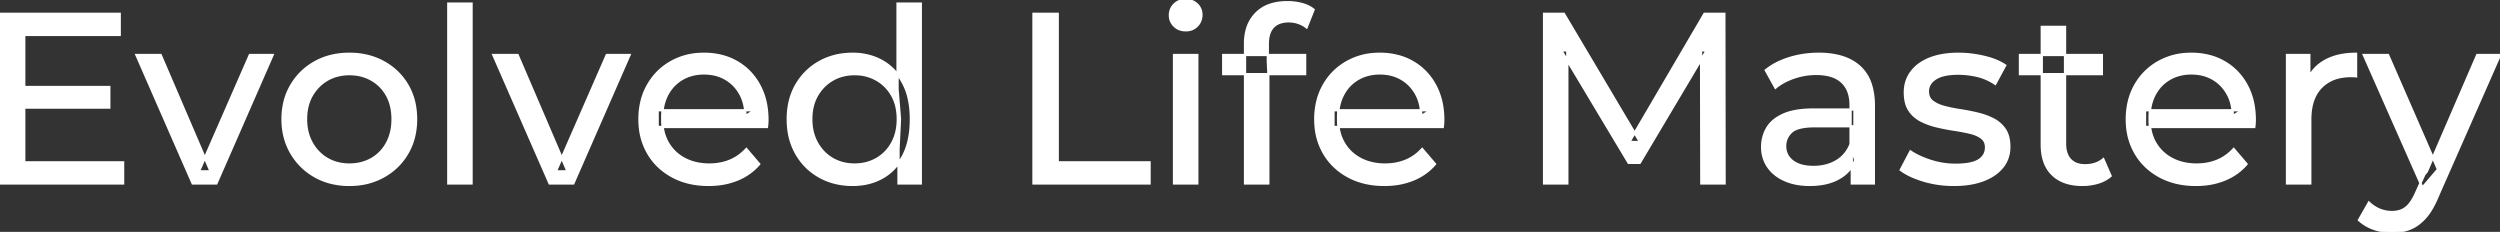 <svg width="1031.7" height="95.7" viewBox="0 0 1031.7 95.7" xmlns="http://www.w3.org/2000/svg"><rect x="0" y="0" width="1031.7" height="95.7" fill="#333333" stroke="none"/><g id="svgGroup" stroke-linecap="round" fill-rule="evenodd" font-size="9pt" stroke="#ffffff" stroke-width="0.25mm" fill="#ffffff" style="stroke:#ffffff;stroke-width:0.25mm;fill:#ffffff"><path d="M 646.8 75.7 L 637.2 75.7 L 637.2 5.7 L 645.4 5.7 L 676.8 58.6 L 672.4 58.6 L 703.4 5.7 L 711.6 5.7 L 711.7 75.7 L 702.1 75.7 L 702 20.8 L 704.3 20.8 L 676.7 67.2 L 672.1 67.2 L 644.3 20.8 L 646.8 20.8 L 646.8 75.7 Z M 316.5 52.4 L 271.4 52.4 L 271.4 45.5 L 311.5 45.5 L 307.6 47.9 Q 307.7 42.8 305.5 38.8 Q 303.3 34.8 299.45 32.55 A 16.407 16.407 0 0 0 293.27 30.478 A 20.958 20.958 0 0 0 290.5 30.3 A 18.951 18.951 0 0 0 285.257 31.002 A 16.245 16.245 0 0 0 281.6 32.55 Q 277.7 34.8 275.5 38.85 Q 273.3 42.9 273.3 48.1 L 273.3 49.7 A 19.574 19.574 0 0 0 274.108 55.408 A 17.088 17.088 0 0 0 275.75 59.15 Q 278.2 63.3 282.6 65.6 Q 287 67.9 292.7 67.9 A 23.904 23.904 0 0 0 297.916 67.351 A 20.04 20.04 0 0 0 301.25 66.3 Q 305.1 64.7 308 61.5 L 313.3 67.7 Q 309.7 71.9 304.35 74.1 A 29.254 29.254 0 0 1 296.403 76.085 A 36.365 36.365 0 0 1 292.4 76.3 Q 283.9 76.3 277.45 72.8 Q 271 69.3 267.45 63.2 A 26.235 26.235 0 0 1 264.071 52.578 A 32.734 32.734 0 0 1 263.9 49.2 A 30.8 30.8 0 0 1 264.874 41.315 A 25.671 25.671 0 0 1 267.35 35.2 Q 270.8 29.1 276.85 25.65 A 26.427 26.427 0 0 1 288.163 22.285 A 31.98 31.98 0 0 1 290.5 22.2 A 29.623 29.623 0 0 1 298.068 23.132 A 24.537 24.537 0 0 1 304.1 25.6 Q 310 29 313.35 35.15 A 27.193 27.193 0 0 1 316.304 44.105 A 35.51 35.51 0 0 1 316.7 49.5 Q 316.7 49.913 316.676 50.42 A 30.412 30.412 0 0 1 316.65 50.9 A 20.408 20.408 0 0 1 316.568 51.861 A 16.896 16.896 0 0 1 316.5 52.4 Z M 595.4 52.4 L 550.3 52.4 L 550.3 45.5 L 590.4 45.5 L 586.5 47.9 Q 586.6 42.8 584.4 38.8 Q 582.2 34.8 578.35 32.55 A 16.407 16.407 0 0 0 572.17 30.478 A 20.958 20.958 0 0 0 569.4 30.3 A 18.951 18.951 0 0 0 564.157 31.002 A 16.245 16.245 0 0 0 560.5 32.55 Q 556.6 34.8 554.4 38.85 Q 552.2 42.9 552.2 48.1 L 552.2 49.7 A 19.574 19.574 0 0 0 553.008 55.408 A 17.088 17.088 0 0 0 554.65 59.15 Q 557.1 63.3 561.5 65.6 Q 565.9 67.9 571.6 67.9 A 23.904 23.904 0 0 0 576.816 67.351 A 20.04 20.04 0 0 0 580.15 66.3 Q 584 64.7 586.9 61.5 L 592.2 67.7 Q 588.6 71.9 583.25 74.1 A 29.254 29.254 0 0 1 575.303 76.085 A 36.365 36.365 0 0 1 571.3 76.3 Q 562.8 76.3 556.35 72.8 Q 549.9 69.3 546.35 63.2 A 26.235 26.235 0 0 1 542.971 52.578 A 32.734 32.734 0 0 1 542.8 49.2 A 30.8 30.8 0 0 1 543.774 41.315 A 25.671 25.671 0 0 1 546.25 35.2 Q 549.7 29.1 555.75 25.65 A 26.427 26.427 0 0 1 567.063 22.285 A 31.98 31.98 0 0 1 569.4 22.2 A 29.623 29.623 0 0 1 576.968 23.132 A 24.537 24.537 0 0 1 583 25.6 Q 588.9 29 592.25 35.15 A 27.193 27.193 0 0 1 595.204 44.105 A 35.51 35.51 0 0 1 595.6 49.5 Q 595.6 49.913 595.576 50.42 A 30.412 30.412 0 0 1 595.55 50.9 A 20.408 20.408 0 0 1 595.468 51.861 A 16.896 16.896 0 0 1 595.4 52.4 Z M 930.3 52.4 L 885.2 52.4 L 885.2 45.5 L 925.3 45.5 L 921.4 47.9 Q 921.5 42.8 919.3 38.8 Q 917.1 34.8 913.25 32.55 A 16.407 16.407 0 0 0 907.07 30.478 A 20.958 20.958 0 0 0 904.3 30.3 A 18.951 18.951 0 0 0 899.057 31.002 A 16.245 16.245 0 0 0 895.4 32.55 Q 891.5 34.8 889.3 38.85 Q 887.1 42.9 887.1 48.1 L 887.1 49.7 A 19.574 19.574 0 0 0 887.908 55.408 A 17.088 17.088 0 0 0 889.55 59.15 Q 892 63.3 896.4 65.6 Q 900.8 67.9 906.5 67.9 A 23.904 23.904 0 0 0 911.716 67.351 A 20.04 20.04 0 0 0 915.05 66.3 Q 918.9 64.7 921.8 61.5 L 927.1 67.7 Q 923.5 71.9 918.15 74.1 A 29.254 29.254 0 0 1 910.203 76.085 A 36.365 36.365 0 0 1 906.2 76.3 Q 897.7 76.3 891.25 72.8 Q 884.8 69.3 881.25 63.2 A 26.235 26.235 0 0 1 877.871 52.578 A 32.734 32.734 0 0 1 877.7 49.2 A 30.8 30.8 0 0 1 878.674 41.315 A 25.671 25.671 0 0 1 881.15 35.2 Q 884.6 29.1 890.65 25.65 A 26.427 26.427 0 0 1 901.963 22.285 A 31.98 31.98 0 0 1 904.3 22.2 A 29.623 29.623 0 0 1 911.868 23.132 A 24.537 24.537 0 0 1 917.9 25.6 Q 923.8 29 927.15 35.15 A 27.193 27.193 0 0 1 930.104 44.105 A 35.51 35.51 0 0 1 930.5 49.5 Q 930.5 49.913 930.476 50.42 A 30.412 30.412 0 0 1 930.45 50.9 A 20.408 20.408 0 0 1 930.368 51.861 A 16.896 16.896 0 0 1 930.3 52.4 Z M 50.8 75.7 L 0 75.7 L 0 5.7 L 49.4 5.7 L 49.4 14.4 L 10 14.4 L 10 67 L 50.8 67 L 50.8 75.7 Z M 784.4 70.1 L 788.4 62.5 Q 791.574 64.647 796.142 66.185 A 46.577 46.577 0 0 0 796.8 66.4 Q 801.8 68 807 68 Q 813.7 68 816.65 66.1 A 6.834 6.834 0 0 0 818.448 64.464 Q 819.528 63.022 819.595 61.064 A 7.64 7.64 0 0 0 819.6 60.8 A 5.567 5.567 0 0 0 819.347 59.08 A 4.447 4.447 0 0 0 817.8 56.9 Q 816.239 55.686 813.813 54.999 A 18.238 18.238 0 0 0 813.05 54.8 Q 810.1 54.1 806.5 53.55 Q 802.9 53 799.3 52.15 A 29.805 29.805 0 0 1 794.435 50.567 A 26.155 26.155 0 0 1 792.7 49.75 Q 789.7 48.2 787.9 45.45 A 10.069 10.069 0 0 1 786.638 42.578 Q 786.285 41.291 786.164 39.764 A 20.991 20.991 0 0 1 786.1 38.1 Q 786.1 33.3 788.8 29.7 A 15.664 15.664 0 0 1 793.313 25.686 A 20.917 20.917 0 0 1 796.45 24.15 Q 801.086 22.324 807.344 22.208 A 46.213 46.213 0 0 1 808.2 22.2 A 46.134 46.134 0 0 1 818.416 23.373 A 50.836 50.836 0 0 1 818.75 23.45 Q 823.195 24.489 826.294 26.252 A 18.335 18.335 0 0 1 827.5 27 L 823.4 34.6 Q 819.8 32.2 815.9 31.3 Q 812 30.4 808.1 30.4 Q 801.8 30.4 798.7 32.45 Q 795.6 34.5 795.6 37.7 A 6.291 6.291 0 0 0 795.829 39.444 A 4.601 4.601 0 0 0 797.45 41.85 A 10.927 10.927 0 0 0 799.5 43.103 Q 800.729 43.688 802.25 44.1 Q 805.2 44.9 808.8 45.45 Q 812.4 46 816 46.85 A 30.959 30.959 0 0 1 820.445 48.246 A 26.281 26.281 0 0 1 822.55 49.2 Q 825.5 50.7 827.35 53.4 Q 828.897 55.659 829.151 59.176 A 19.85 19.85 0 0 1 829.2 60.6 A 13.78 13.78 0 0 1 828.386 65.398 A 12.483 12.483 0 0 1 826.4 68.9 A 16.057 16.057 0 0 1 822.264 72.51 A 22.169 22.169 0 0 1 818.5 74.35 A 27.727 27.727 0 0 1 813.279 75.75 Q 810.698 76.193 807.752 76.279 A 49.484 49.484 0 0 1 806.3 76.3 Q 799.7 76.3 793.75 74.5 A 42.271 42.271 0 0 1 789.803 73.103 Q 787.989 72.351 786.506 71.495 A 19.582 19.582 0 0 1 784.4 70.1 Z M 89.3 75.7 L 79.5 75.7 L 56.3 22.7 L 66.3 22.7 L 86.9 70.7 L 82.1 70.7 L 103.1 22.7 L 112.5 22.7 L 89.3 75.7 Z M 236.6 75.7 L 226.8 75.7 L 203.6 22.7 L 213.6 22.7 L 234.2 70.7 L 229.4 70.7 L 250.4 22.7 L 259.8 22.7 L 236.6 75.7 Z M 474.4 75.7 L 426.5 75.7 L 426.5 5.7 L 436.5 5.7 L 436.5 67 L 474.4 67 L 474.4 75.7 Z M 973.5 90.8 L 977.6 83.6 A 14.556 14.556 0 0 0 981.406 86.236 A 13.722 13.722 0 0 0 982 86.5 Q 984.4 87.5 987.1 87.5 A 11.198 11.198 0 0 0 989.746 87.203 A 8.179 8.179 0 0 0 992.9 85.7 A 9.396 9.396 0 0 0 994.429 84.154 Q 995.759 82.488 996.98 79.796 A 34.732 34.732 0 0 0 997.2 79.3 L 1000.5 72 L 1001.5 70.8 L 1022.3 22.7 L 1031.7 22.7 L 1006 81 A 42.669 42.669 0 0 1 1004.198 84.863 Q 1003.219 86.699 1002.156 88.169 A 20.616 20.616 0 0 1 1000.85 89.8 A 19.007 19.007 0 0 1 997.911 92.502 A 14.862 14.862 0 0 1 994.6 94.35 A 19.232 19.232 0 0 1 989.229 95.605 A 23.327 23.327 0 0 1 987.1 95.7 Q 983.3 95.7 979.7 94.45 A 18.023 18.023 0 0 1 975.042 92.059 A 16.455 16.455 0 0 1 973.5 90.8 Z M 523.4 75.7 L 513.8 75.7 L 513.8 18 A 21.645 21.645 0 0 1 514.433 12.619 A 15.355 15.355 0 0 1 518.35 5.55 Q 522.611 1.196 530.249 0.919 A 29.058 29.058 0 0 1 531.3 0.9 Q 534.4 0.9 537.25 1.65 A 14.375 14.375 0 0 1 540.038 2.687 A 11.617 11.617 0 0 1 542.1 4 L 539.2 11.3 Q 537.7 10.1 535.8 9.45 Q 533.9 8.8 531.8 8.8 A 11.971 11.971 0 0 0 529.273 9.05 Q 527.704 9.389 526.526 10.188 A 6.651 6.651 0 0 0 525.4 11.15 Q 523.2 13.5 523.2 18.1 L 523.2 25.2 L 523.4 29.6 L 523.4 75.7 Z M 773.3 75.7 L 764.2 75.7 L 764.2 64.5 L 763.7 62.4 L 763.7 43.3 A 16.79 16.79 0 0 0 763.282 39.437 Q 762.569 36.421 760.642 34.346 A 10.596 10.596 0 0 0 760.15 33.85 A 11.125 11.125 0 0 0 756.042 31.446 Q 754.316 30.857 752.201 30.635 A 25.895 25.895 0 0 0 749.5 30.5 Q 744.8 30.5 740.3 32.05 A 26.853 26.853 0 0 0 736.032 33.928 A 20.968 20.968 0 0 0 732.7 36.2 L 728.7 29 A 27.191 27.191 0 0 1 735.115 25.197 A 33.816 33.816 0 0 1 738.55 23.95 Q 744.3 22.2 750.6 22.2 A 35.973 35.973 0 0 1 757.142 22.757 Q 763.413 23.919 767.4 27.5 A 16.577 16.577 0 0 1 772.068 34.907 Q 772.949 37.632 773.2 40.954 A 36.439 36.439 0 0 1 773.3 43.7 L 773.3 75.7 Z M 953.4 75.7 L 943.8 75.7 L 943.8 22.7 L 953 22.7 L 953 37.1 L 952.1 33.5 Q 954.3 28 959.5 25.1 Q 964.394 22.371 971.414 22.21 A 38.742 38.742 0 0 1 972.3 22.2 L 972.3 31.5 A 7.339 7.339 0 0 0 971.499 31.41 A 6.32 6.32 0 0 0 971.15 31.4 L 970.1 31.4 A 20.808 20.808 0 0 0 964.877 32.021 A 14.71 14.71 0 0 0 957.9 36 Q 953.935 40.054 953.464 47.291 A 30.941 30.941 0 0 0 953.4 49.3 L 953.4 75.7 Z M 748.5 45.2 L 765.3 45.2 L 765.3 52.1 L 748.9 52.1 A 33.801 33.801 0 0 0 745.688 52.241 Q 742.541 52.543 740.661 53.491 A 5.98 5.98 0 0 0 739.2 54.5 A 8.038 8.038 0 0 0 737.213 57.424 A 7.947 7.947 0 0 0 736.7 60.3 A 7.892 7.892 0 0 0 737.359 63.566 Q 738.093 65.203 739.645 66.431 A 9.596 9.596 0 0 0 739.8 66.55 A 10.572 10.572 0 0 0 743.201 68.227 Q 745.457 68.9 748.4 68.9 Q 753.8 68.9 757.85 66.5 Q 761.9 64.1 763.7 59.5 L 765.6 66.1 A 14.63 14.63 0 0 1 759.985 72.879 A 18.623 18.623 0 0 1 758.9 73.55 Q 754.629 75.997 748.379 76.267 A 36.629 36.629 0 0 1 746.8 76.3 A 29.483 29.483 0 0 1 741.587 75.861 A 21.944 21.944 0 0 1 736.45 74.3 Q 732 72.3 729.6 68.75 Q 727.2 65.2 727.2 60.7 A 15.524 15.524 0 0 1 728.282 54.874 A 14.759 14.759 0 0 1 729.25 52.9 A 12.271 12.271 0 0 1 732.489 49.321 Q 733.889 48.262 735.691 47.419 A 21.869 21.869 0 0 1 735.95 47.3 A 20.383 20.383 0 0 1 739.883 46.023 Q 743.555 45.2 748.5 45.2 Z M 842.6 59.7 L 842.6 11.1 L 852.2 11.1 L 852.2 59.3 Q 852.2 62.39 853.31 64.447 A 6.948 6.948 0 0 0 854.35 65.9 A 6.955 6.955 0 0 0 857.76 67.877 Q 858.884 68.17 860.221 68.197 A 13.578 13.578 0 0 0 860.5 68.2 A 13.377 13.377 0 0 0 864.03 67.755 A 10.396 10.396 0 0 0 868 65.7 L 871 72.6 Q 868.8 74.5 865.75 75.4 Q 862.7 76.3 859.4 76.3 Q 853.06 76.3 848.981 73.6 A 13.455 13.455 0 0 1 847 72 Q 842.937 68.029 842.626 60.903 A 27.594 27.594 0 0 1 842.6 59.7 Z M 136.208 75.313 A 31.21 31.21 0 0 0 144.2 76.3 A 33.712 33.712 0 0 0 147.104 76.177 A 27.596 27.596 0 0 0 158.35 72.8 Q 164.6 69.3 168.15 63.2 A 25.263 25.263 0 0 0 170.698 57.086 A 29.979 29.979 0 0 0 171.7 49.2 A 32.706 32.706 0 0 0 171.419 44.855 A 25.706 25.706 0 0 0 168.15 35.15 Q 164.6 29.1 158.35 25.65 A 26.793 26.793 0 0 0 152.565 23.292 A 31.073 31.073 0 0 0 144.2 22.2 Q 136.2 22.2 130 25.65 Q 123.8 29.1 120.2 35.2 A 25.071 25.071 0 0 0 117.616 41.315 A 29.587 29.587 0 0 0 116.6 49.2 Q 116.6 57 120.2 63.15 Q 123.8 69.3 130 72.8 A 26.145 26.145 0 0 0 136.208 75.313 Z M 194.6 75.7 L 185 75.7 L 185 1.5 L 194.6 1.5 L 194.6 75.7 Z M 380 75.7 L 370.8 75.7 L 370.8 61.4 L 371.4 49.1 L 370.4 36.8 L 370.4 1.5 L 380 1.5 L 380 75.7 Z M 343.76 75.225 A 29.831 29.831 0 0 0 351.9 76.3 Q 358.8 76.3 364.2 73.25 A 20.435 20.435 0 0 0 368.494 70.017 A 23.2 23.2 0 0 0 372.75 64.2 Q 375.9 58.2 375.9 49.2 A 46.743 46.743 0 0 0 375.846 46.93 Q 375.684 43.599 375.036 40.717 A 25.232 25.232 0 0 0 372.65 34.2 A 26.461 26.461 0 0 0 371.469 32.226 A 21.266 21.266 0 0 0 364 25.2 A 23.176 23.176 0 0 0 359.767 23.372 A 25.78 25.78 0 0 0 351.9 22.2 A 32.766 32.766 0 0 0 348.84 22.341 A 26.631 26.631 0 0 0 338.15 25.6 Q 332.1 29 328.6 35.05 Q 325.1 41.1 325.1 49.2 A 33.772 33.772 0 0 0 325.408 53.833 A 26.257 26.257 0 0 0 328.6 63.4 Q 332.1 69.5 338.15 72.9 A 25.619 25.619 0 0 0 343.76 75.225 Z M 1006.1 69.9 L 999.7 77.4 L 975.5 22.7 L 985.5 22.7 L 1006.1 69.9 Z M 494.1 75.7 L 484.5 75.7 L 484.5 22.7 L 494.1 22.7 L 494.1 75.7 Z M 144.2 67.9 Q 149.3 67.9 153.35 65.6 Q 157.4 63.3 159.7 59.05 A 18.963 18.963 0 0 0 161.77 52.609 A 24.456 24.456 0 0 0 162 49.2 A 23.723 23.723 0 0 0 161.528 44.353 A 17.71 17.71 0 0 0 159.7 39.35 Q 157.4 35.2 153.35 32.9 A 17.758 17.758 0 0 0 145.768 30.656 A 21.591 21.591 0 0 0 144.2 30.6 A 19.347 19.347 0 0 0 138.811 31.328 A 16.718 16.718 0 0 0 135.1 32.9 Q 131.1 35.2 128.7 39.35 Q 126.3 43.5 126.3 49.2 Q 126.3 54.8 128.7 59.05 A 17.426 17.426 0 0 0 133.088 64.241 A 16.66 16.66 0 0 0 135.1 65.6 A 17.367 17.367 0 0 0 142.326 67.819 A 21.341 21.341 0 0 0 144.2 67.9 Z M 352.7 67.9 Q 357.7 67.9 361.75 65.6 Q 365.8 63.3 368.15 59.05 A 18.694 18.694 0 0 0 370.271 52.569 A 23.974 23.974 0 0 0 370.5 49.2 A 23.236 23.236 0 0 0 370.017 44.353 A 17.472 17.472 0 0 0 368.15 39.35 Q 365.8 35.2 361.75 32.9 A 17.778 17.778 0 0 0 353.629 30.621 A 21.181 21.181 0 0 0 352.7 30.6 A 19.347 19.347 0 0 0 347.311 31.328 A 16.718 16.718 0 0 0 343.6 32.9 Q 339.6 35.2 337.2 39.35 Q 334.8 43.5 334.8 49.2 Q 334.8 54.8 337.2 59.05 A 17.426 17.426 0 0 0 341.588 64.241 A 16.66 16.66 0 0 0 343.6 65.6 A 17.367 17.367 0 0 0 350.826 67.819 A 21.341 21.341 0 0 0 352.7 67.9 Z M 45.1 44.4 L 9.1 44.4 L 9.1 35.9 L 45.1 35.9 L 45.1 44.4 Z M 538.6 30.6 L 504.8 30.6 L 504.8 22.7 L 538.6 22.7 L 538.6 30.6 Z M 867.4 30.6 L 833.6 30.6 L 833.6 22.7 L 867.4 22.7 L 867.4 30.6 Z M 486.958 12.131 A 7.154 7.154 0 0 0 489.3 12.5 A 8.31 8.31 0 0 0 490.222 12.451 A 6.033 6.033 0 0 0 494 10.65 A 6.237 6.237 0 0 0 495.322 8.657 A 6.677 6.677 0 0 0 495.8 6.1 A 7.172 7.172 0 0 0 495.797 5.899 A 5.719 5.719 0 0 0 493.95 1.75 Q 492.1 0 489.3 0 A 8.315 8.315 0 0 0 488.783 0.016 A 6.288 6.288 0 0 0 484.65 1.8 A 5.978 5.978 0 0 0 483.248 3.861 A 6.463 6.463 0 0 0 482.8 6.3 A 7.229 7.229 0 0 0 482.801 6.422 A 5.891 5.891 0 0 0 484.65 10.7 A 6.145 6.145 0 0 0 486.958 12.131 Z" vector-effect="non-scaling-stroke"/></g></svg>